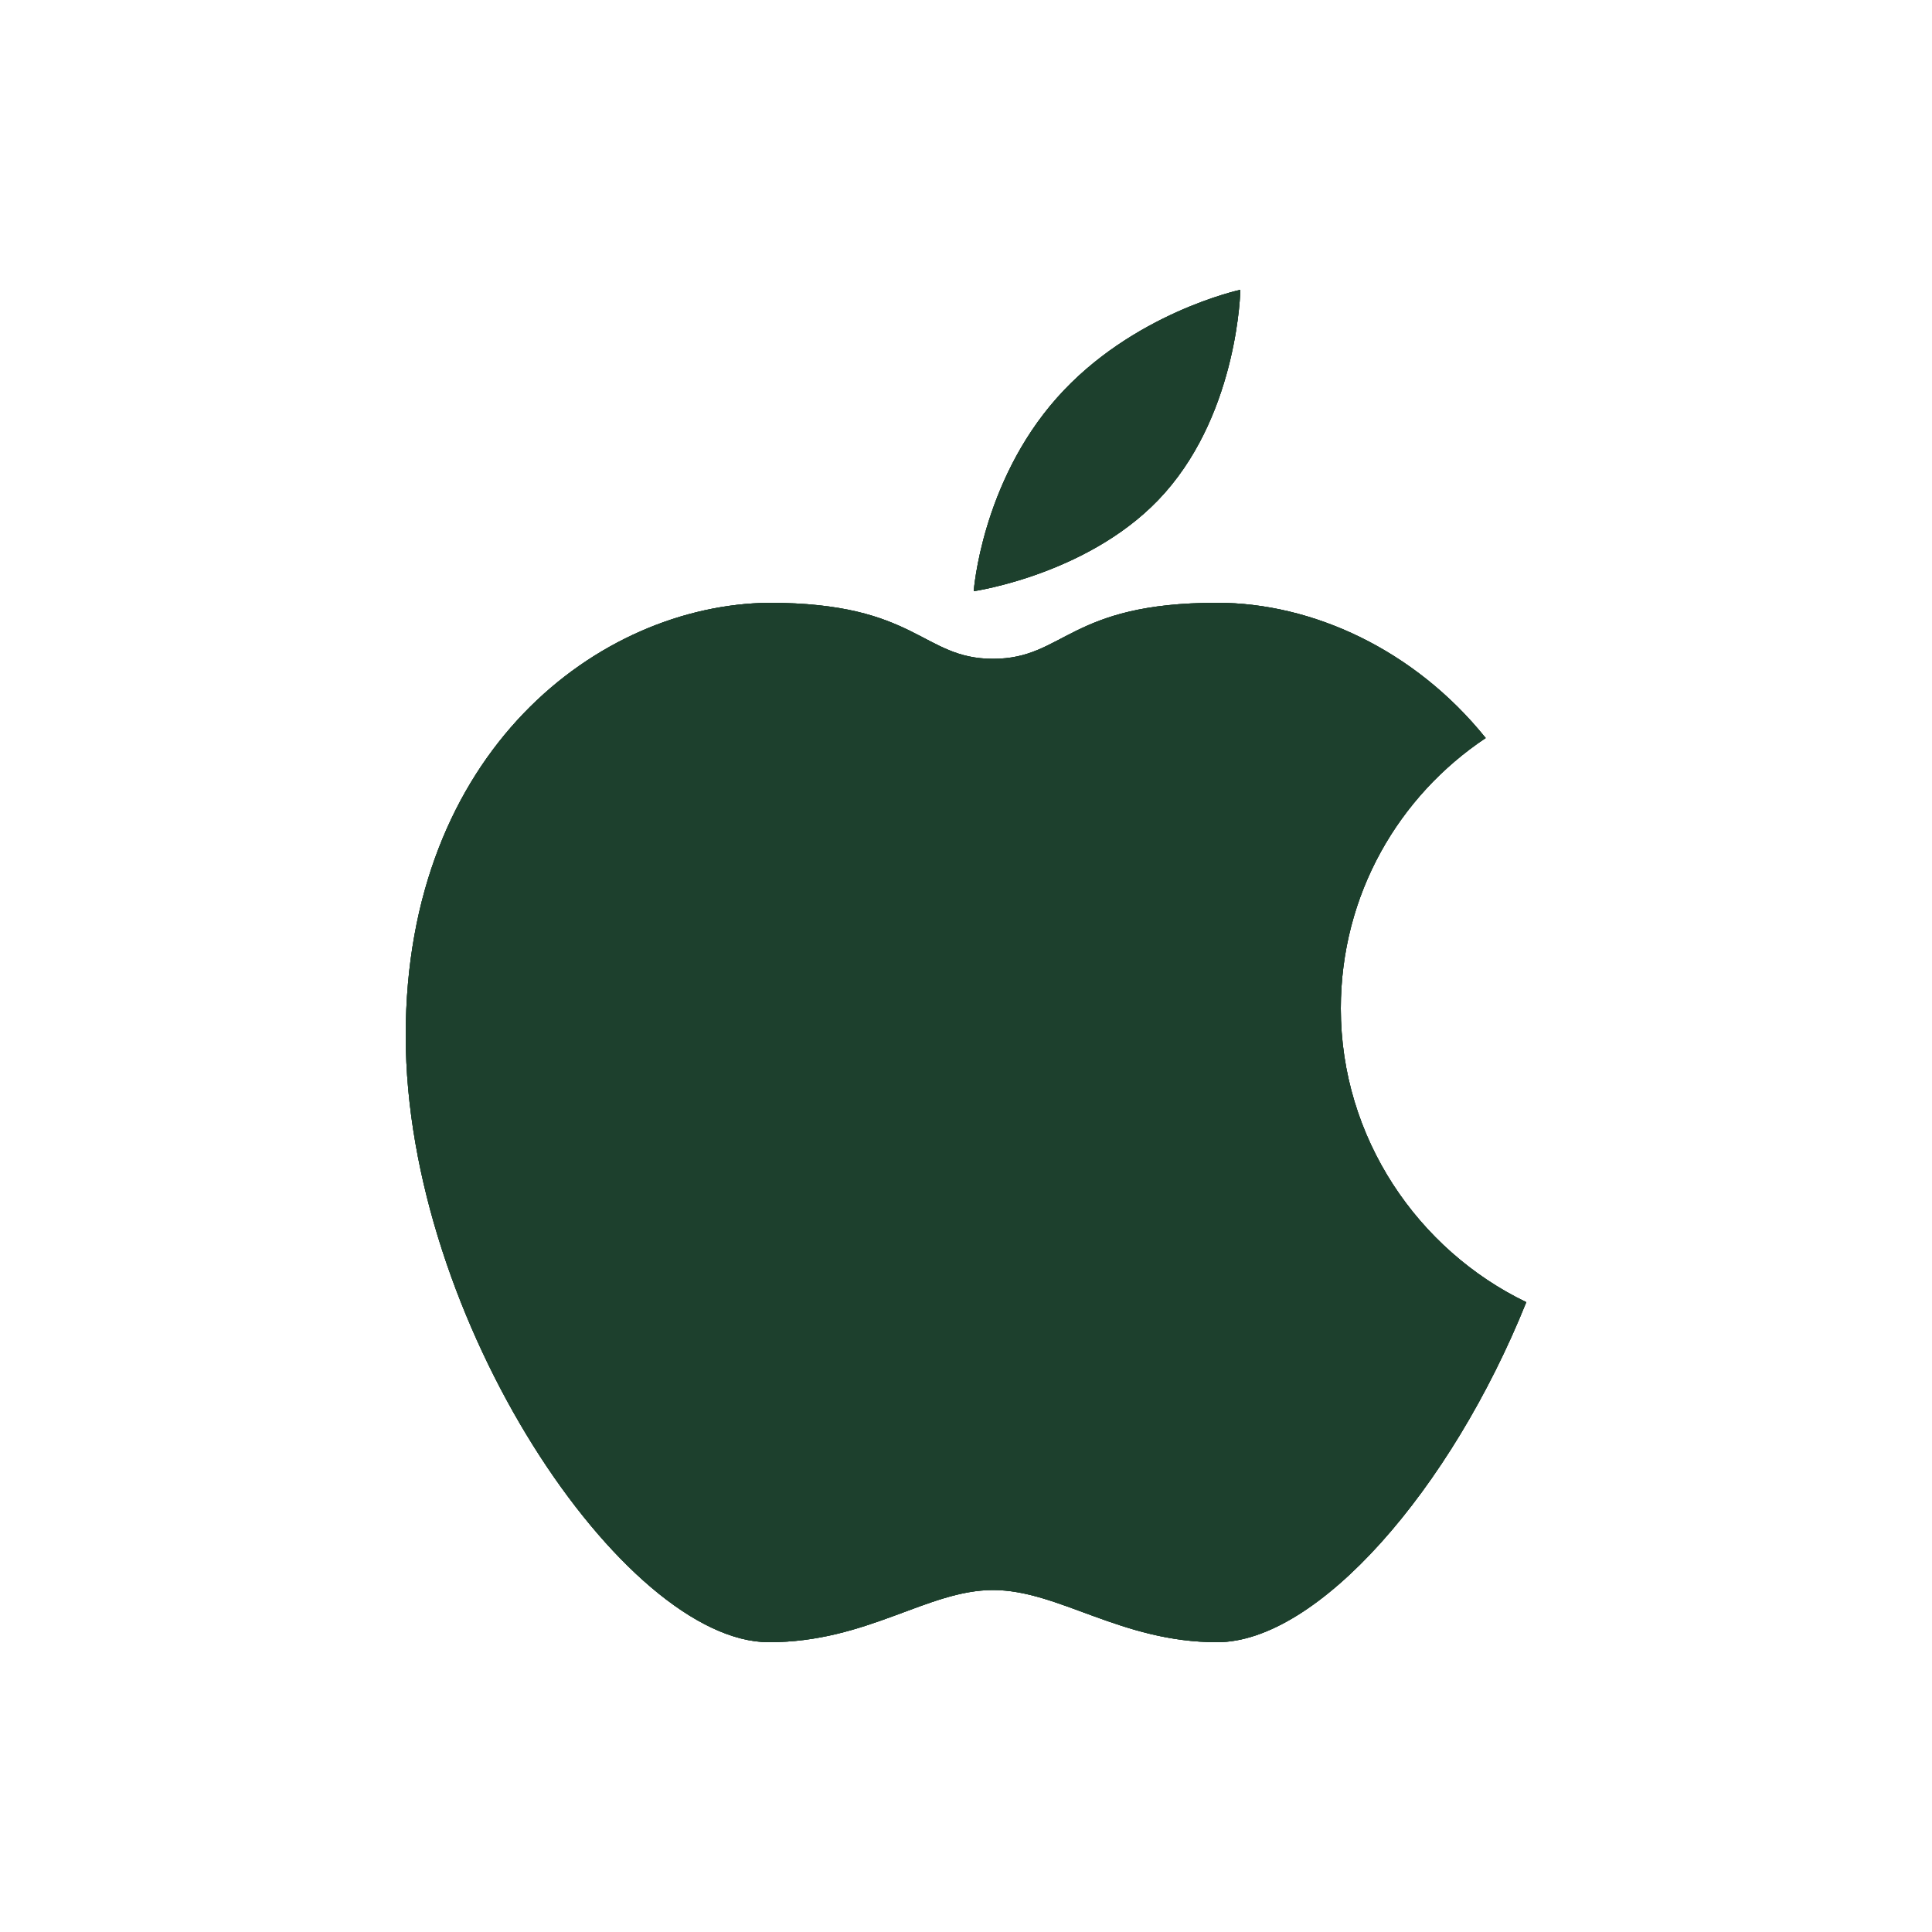 <?xml version="1.0" encoding="UTF-8"?>
<!-- Generator: Adobe Illustrator 28.2.0, SVG Export Plug-In . SVG Version: 6.00 Build 0)  -->
<svg xmlns="http://www.w3.org/2000/svg" xmlns:xlink="http://www.w3.org/1999/xlink" version="1.1" id="Layer_1" x="0px" y="0px" viewBox="0 0 100 100" style="enable-background:new 0 0 100 100;" xml:space="preserve">
<style type="text/css">
	.st0{fill:#1D402D;}
</style>
<g>
	<path class="st0" d="M60.3,25.5c3.8-4.3,3.9-10.5,3.9-10.5s-5.6,1.2-9.5,5.6s-4.3,10-4.3,10S56.6,29.7,60.3,25.5"></path>
	<path class="st0" d="M60.3,25.5c3.8-4.3,3.9-10.5,3.9-10.5s-5.6,1.2-9.5,5.6s-4.3,10-4.3,10S56.6,29.7,60.3,25.5z"></path>
	<path class="st0" d="M60.3,25.5c3.8-4.3,3.9-10.5,3.9-10.5s-5.6,1.2-9.5,5.6s-4.3,10-4.3,10S56.6,29.7,60.3,25.5"></path>
	<path class="st0" d="M39.8,85c5.1,0,8.2-2.7,11.6-2.7C54.8,82.3,58,85,63,85c5.2,0,12.1-7.9,16-17.6c-5.6-2.7-9.6-8.5-9.6-15.2   c0-5.9,3-11,7.5-14c-3.7-4.6-9-7-13.9-7c-7.7,0-7.9,2.9-11.6,2.9s-3.9-2.9-11.6-2.9C31,31.3,21,38.9,21,53.6   C21,68.3,32.3,85,39.8,85"></path>
	<path class="st0" d="M39.8,85c5.1,0,8.2-2.7,11.6-2.7C54.8,82.3,58,85,63,85c5.2,0,12.1-7.9,16-17.6c-5.6-2.7-9.6-8.5-9.6-15.2   c0-5.9,3-11,7.5-14c-3.7-4.6-9-7-13.9-7c-7.7,0-7.9,2.9-11.6,2.9s-3.9-2.9-11.6-2.9C31,31.3,21,38.9,21,53.6   C21,68.3,32.3,85,39.8,85z"></path>
	<path class="st0" d="M39.8,85c5.1,0,8.2-2.7,11.6-2.7C54.8,82.3,58,85,63,85c5.2,0,12.1-7.9,16-17.6c-5.6-2.7-9.6-8.5-9.6-15.2   c0-5.9,3-11,7.5-14c-3.7-4.6-9-7-13.9-7c-7.7,0-7.9,2.9-11.6,2.9s-3.9-2.9-11.6-2.9C31,31.3,21,38.9,21,53.6   C21,68.3,32.3,85,39.8,85"></path>
</g>
</svg>
